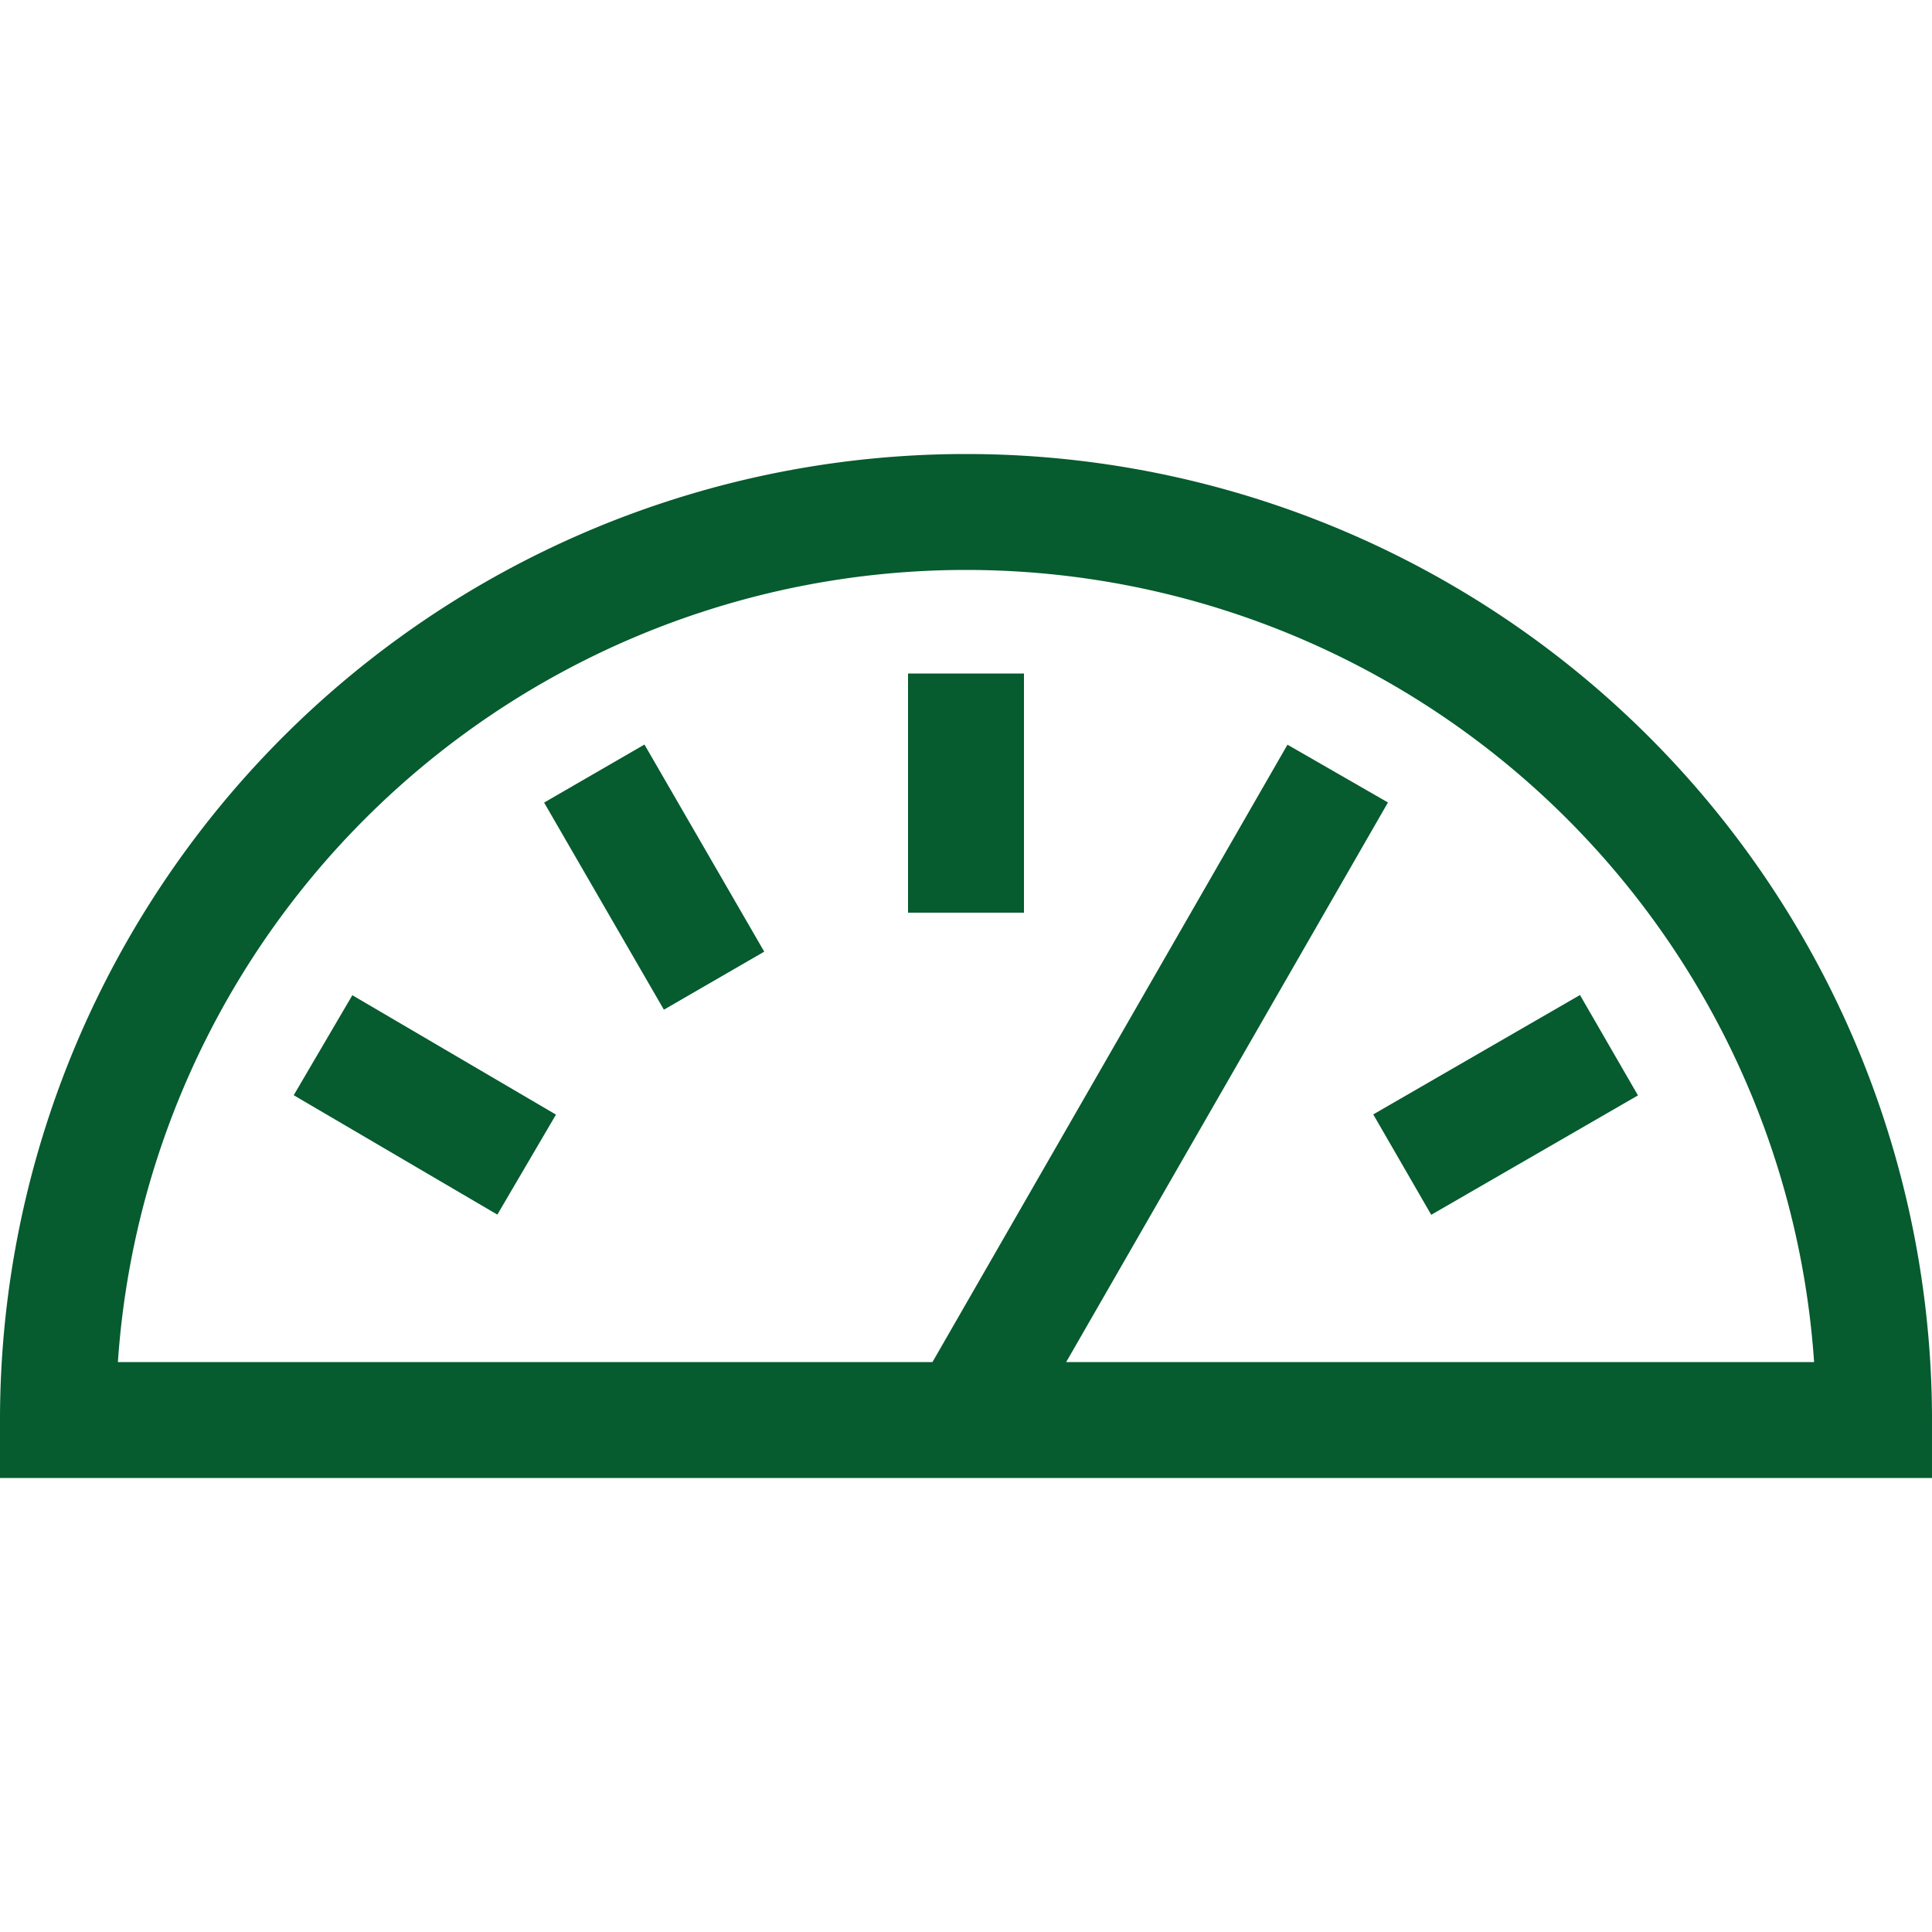 <?xml version="1.0" encoding="UTF-8"?>
<svg xmlns="http://www.w3.org/2000/svg" data-name="Layer 1" viewBox="0 0 50 50">
  <defs>
    <style>.cls-1{fill:none;stroke:#065b2f;stroke-miterlimit:10;stroke-width:3px}</style>
  </defs>
  <path d="M48.5 36.75a23.5 23.5 0 0 0-47 0ZM41.64 27.05l-5.35 3.09M34.62 20.02 25 36.75M25 17.43v6.19M15.38 20.02l3.1 5.36M8.36 27.05l5.27 3.09" class="cls-1"></path>
</svg>
